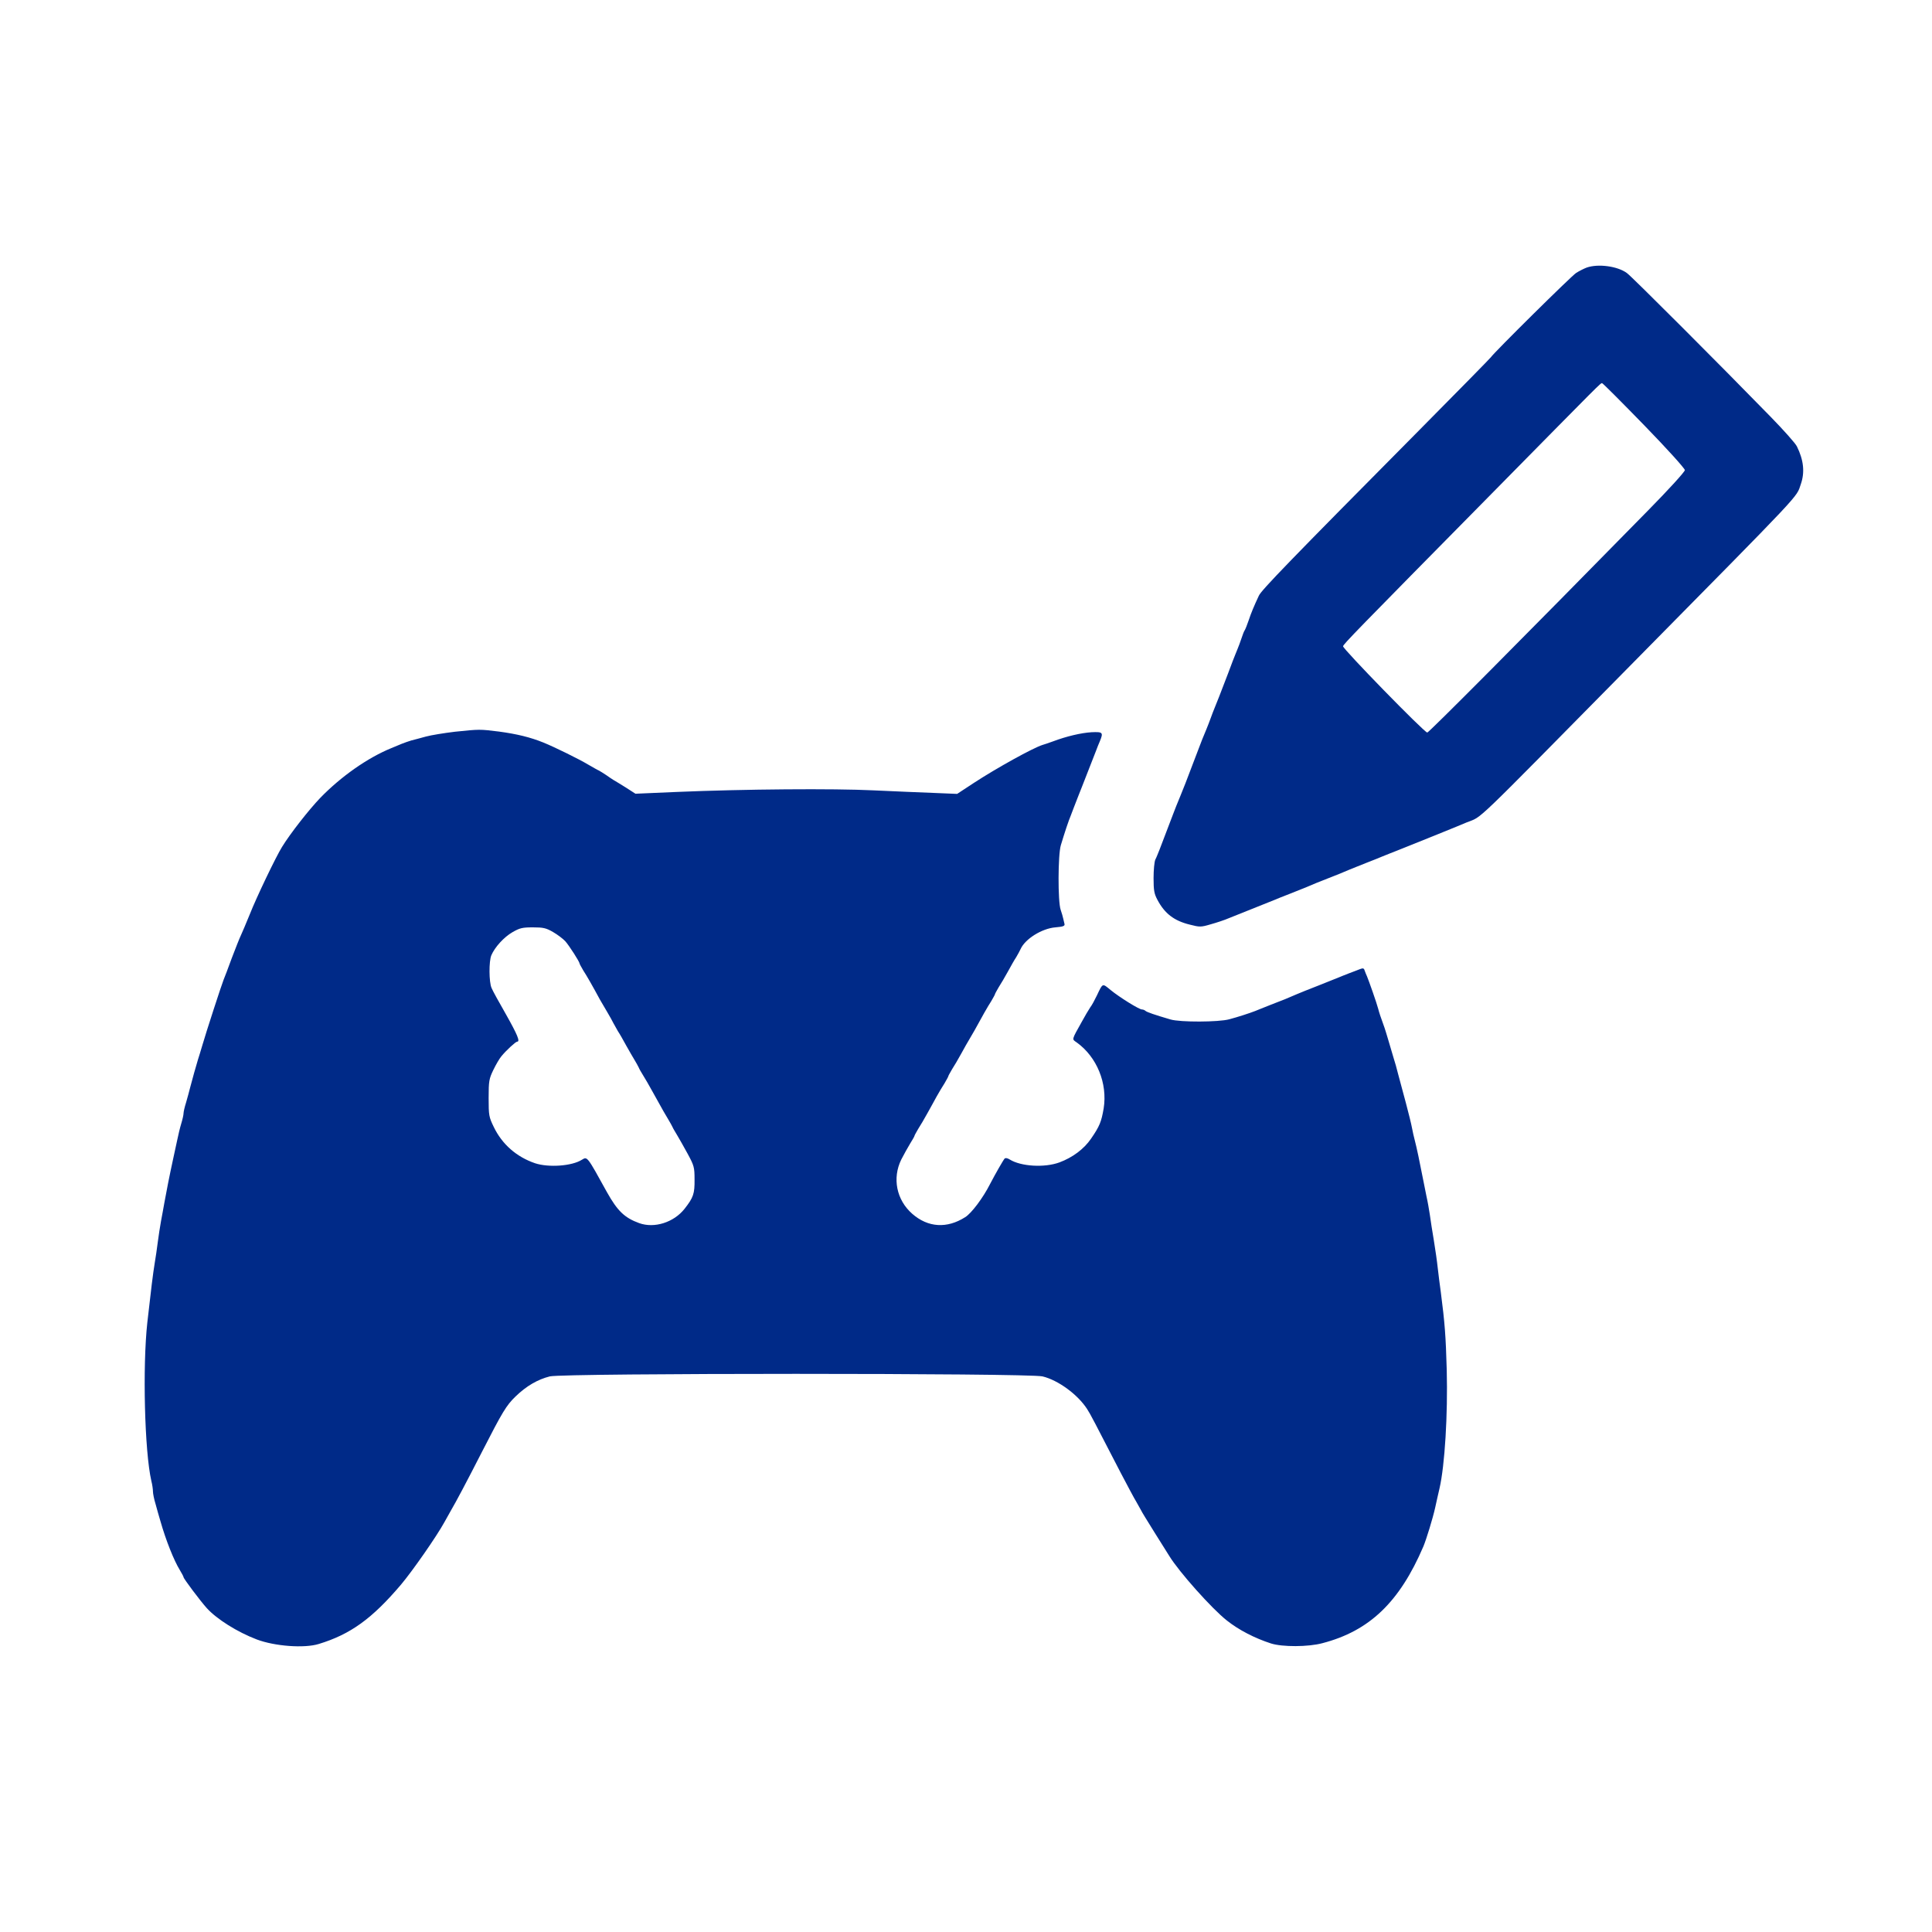 <svg xmlns="http://www.w3.org/2000/svg" xmlns:xlink="http://www.w3.org/1999/xlink" width="500" viewBox="0 0 375 375" height="500" preserveAspectRatio="xMidYMid meet"><path fill="#002a88" d="M 307.969 51.938 C 307.469 52.125 306.531 52.594 305.938 52.969 C 305 53.562 289.906 68.5 289.375 69.344 C 289.281 69.5 283.031 75.875 275.469 83.5 C 250.156 109.031 244.844 114.531 244.344 115.625 C 243.438 117.562 242.875 118.875 242.344 120.469 C 242.062 121.312 241.719 122.156 241.594 122.344 C 241.469 122.5 241.188 123.219 240.969 123.906 C 240.75 124.594 240.375 125.562 240.156 126.094 C 239.938 126.594 239.562 127.594 239.281 128.281 C 238.875 129.406 238.125 131.344 236.656 135.156 C 236.375 135.844 236 136.812 235.781 137.344 C 235.562 137.844 235.219 138.781 235 139.375 C 234.781 139.969 234.406 140.969 234.156 141.562 C 233.438 143.281 233.219 143.812 232.719 145.156 C 232.469 145.844 231.875 147.375 231.406 148.594 C 230.938 149.781 230.344 151.344 230.094 152.031 C 229.812 152.719 229.406 153.781 229.156 154.375 C 228.312 156.438 228.188 156.719 227.719 157.969 C 227.469 158.656 226.875 160.188 226.406 161.406 C 225.938 162.594 225.344 164.156 225.094 164.844 C 224.812 165.531 224.469 166.438 224.25 166.844 C 224.062 167.25 223.906 168.875 223.906 170.438 C 223.906 172.812 224.031 173.5 224.656 174.656 C 226.062 177.312 227.875 178.719 230.938 179.469 C 232.875 179.969 233.094 179.969 235 179.406 C 236.125 179.094 237.75 178.562 238.594 178.188 C 239.469 177.844 241.625 176.969 243.438 176.25 C 245.25 175.531 247 174.812 247.344 174.688 C 247.688 174.531 249.094 173.969 250.469 173.438 C 251.844 172.875 253.25 172.312 253.594 172.188 C 254.656 171.719 256.344 171.031 257.812 170.469 C 259.281 169.906 260.969 169.219 262.031 168.75 C 262.375 168.625 263.781 168.062 265.156 167.5 C 266.531 166.969 267.938 166.406 268.281 166.25 C 268.625 166.125 270.344 165.406 272.125 164.719 C 277.906 162.406 281.688 160.875 282.812 160.406 C 283.406 160.156 284.25 159.812 284.688 159.625 C 287.906 158.312 285 161.062 316.531 129.094 C 350.531 94.625 348.594 96.688 349.531 94 C 350.344 91.688 350.094 89.312 348.781 86.656 C 348.531 86.094 346.219 83.5 343.656 80.875 C 334.281 71.25 316.719 53.656 315.781 53 C 313.969 51.656 310.188 51.156 307.969 51.938 Z M 319.125 82.531 C 323.562 87.094 327.031 90.938 327.031 91.25 C 327.031 91.562 323.906 95 319.875 99.094 C 295.219 124.219 277.344 142.188 277.031 142.188 C 276.469 142.188 260.594 125.906 260.688 125.438 C 260.781 125 262.844 122.875 289.844 95.5 C 311.094 73.938 310.625 74.375 310.969 74.375 C 311.094 74.375 314.75 78.031 319.125 82.531 Z M 319.125 82.531 " fill-opacity="1" fill-rule="nonzero"></path><path fill="#002a88" d="M 88.281 142.031 C 86.219 142.281 83.688 142.688 82.656 142.969 C 81.625 143.25 80.375 143.594 79.844 143.719 C 79.344 143.875 78.5 144.156 77.969 144.375 C 77.469 144.594 76.531 144.969 75.938 145.219 C 71.344 147.094 66.188 150.719 62.156 154.875 C 59.969 157.156 56.344 161.781 54.75 164.375 C 53.562 166.281 49.812 174.094 48.469 177.5 C 47.719 179.312 46.969 181.125 46.75 181.562 C 46.531 182 45.75 183.969 45 185.938 C 44.281 187.906 43.562 189.812 43.406 190.156 C 43.062 190.969 39.938 200.562 39.25 202.969 C 38.938 204 38.594 205.188 38.438 205.625 C 38.094 206.75 37.281 209.625 36.906 211.094 C 36.75 211.781 36.375 213.062 36.125 213.969 C 35.844 214.844 35.625 215.812 35.625 216.094 C 35.625 216.375 35.438 217.25 35.188 218.062 C 34.938 218.875 34.594 220.312 34.406 221.25 C 34.188 222.188 33.844 223.875 33.594 225 C 32.938 228 32.25 231.5 31.906 233.438 C 31.75 234.375 31.438 236 31.25 237.031 C 31.062 238.062 30.781 239.875 30.625 241.094 C 30.469 242.281 30.219 244.125 30.031 245.156 C 29.688 247.25 29.312 250.312 28.594 256.719 C 27.656 265.281 28.062 281.719 29.375 287.438 C 29.562 288.156 29.688 289.094 29.688 289.5 C 29.688 289.906 29.906 291 30.188 291.906 C 30.438 292.844 30.875 294.375 31.156 295.312 C 32.188 298.938 33.75 302.875 34.906 304.75 C 35.312 305.406 35.625 306.031 35.625 306.125 C 35.625 306.406 38.906 310.781 40.156 312.156 C 42.094 314.281 46.062 316.781 49.844 318.219 C 53.312 319.531 59.062 319.969 61.875 319.094 C 68.031 317.219 72.219 314.188 77.844 307.562 C 80.125 304.844 84.719 298.25 86.25 295.469 C 86.625 294.781 87.219 293.719 87.562 293.125 C 88.469 291.594 90.594 287.594 93.594 281.719 C 97.531 274.031 98.281 272.781 100.062 271.062 C 102.188 269 104.375 267.75 106.719 267.156 C 109.5 266.5 199.5 266.5 202.344 267.156 C 205.375 267.875 209.219 270.688 211.031 273.531 C 211.594 274.375 212.5 276.125 217.562 285.938 C 218.875 288.438 220.219 290.969 220.594 291.562 C 220.938 292.156 221.344 292.875 221.469 293.125 C 221.562 293.375 222.781 295.344 224.125 297.5 C 225.469 299.656 226.75 301.688 226.969 302.031 C 228.844 305.094 235.219 312.25 238.125 314.531 C 240.438 316.375 243.531 317.969 246.719 319 C 248.906 319.688 253.906 319.688 256.688 318.938 C 265.812 316.562 271.656 310.969 276.281 300.156 C 276.844 298.812 278.094 294.75 278.562 292.656 C 278.812 291.438 279.219 289.75 279.406 288.906 C 280.438 284.438 281.031 274.562 280.812 265.938 C 280.625 259.312 280.438 256.781 279.656 250.781 C 279.469 249.406 279.188 247.281 279.062 246.094 C 278.938 244.875 278.594 242.5 278.312 240.781 C 278.031 239.062 277.656 236.812 277.531 235.781 C 277.375 234.75 277.094 233.125 276.875 232.188 C 276.688 231.25 276.406 229.844 276.25 229.062 C 275.594 225.656 274.938 222.562 274.625 221.406 C 274.438 220.719 274.188 219.594 274.062 218.906 C 273.938 218.219 273.406 216.031 272.875 214.062 C 272.344 212.094 271.688 209.625 271.406 208.594 C 271.156 207.562 270.719 206 270.438 205.156 C 270.188 204.281 269.75 202.812 269.469 201.875 C 269.188 200.938 268.875 199.875 268.75 199.531 C 267.906 197.188 267.719 196.625 267.5 195.781 C 267.219 194.688 265.719 190.438 265.344 189.531 C 265.188 189.188 264.969 188.656 264.875 188.375 C 264.75 187.938 264.562 187.875 264 188.094 C 263.594 188.25 262.656 188.625 261.875 188.906 C 261.094 189.219 260.188 189.562 259.844 189.719 C 259.5 189.844 257.75 190.562 255.938 191.281 C 254.125 191.969 252.25 192.75 251.719 192.969 C 249.844 193.781 249.188 194.062 246.719 195 C 245.344 195.562 243.938 196.094 243.594 196.25 C 242.562 196.656 240.25 197.406 238.594 197.844 C 236.531 198.406 229.094 198.438 227.188 197.875 C 224.094 196.969 222.656 196.469 222.344 196.219 C 222.188 196.062 221.875 195.938 221.656 195.938 C 221.094 195.938 217.281 193.562 215.562 192.156 C 213.938 190.812 214.062 190.781 212.906 193.219 C 212.5 194.062 211.938 195.125 211.594 195.562 C 211.281 196.031 210.562 197.25 210 198.281 C 207.938 201.969 208.031 201.656 209 202.344 C 212.906 205.156 215 210.281 214.219 215.156 C 213.781 217.719 213.438 218.594 211.781 221 C 210.406 223.031 208.156 224.688 205.625 225.625 C 202.719 226.688 198.156 226.406 196 225.062 C 195.562 224.781 195.156 224.719 195 224.875 C 194.719 225.188 193.25 227.75 192.156 229.844 C 190.812 232.5 188.562 235.5 187.344 236.25 C 183.812 238.5 180.125 238.281 177.062 235.594 C 174 232.906 173.156 228.688 174.938 225.062 C 175.438 224.094 176.219 222.688 176.656 221.969 C 177.125 221.219 177.5 220.562 177.5 220.469 C 177.5 220.375 177.844 219.781 178.219 219.125 C 178.625 218.5 179.438 217.125 180 216.094 C 180.562 215.062 181.406 213.594 181.812 212.812 C 182.25 212.031 182.938 210.875 183.344 210.25 C 183.719 209.594 184.062 209 184.062 208.906 C 184.062 208.812 184.406 208.219 184.781 207.562 C 185.188 206.938 186 205.562 186.562 204.531 C 187.125 203.5 187.844 202.219 188.156 201.719 C 188.469 201.188 188.906 200.438 189.156 200 C 190.531 197.469 191.75 195.312 192.406 194.312 C 192.781 193.656 193.125 193.062 193.125 192.969 C 193.125 192.875 193.469 192.281 193.844 191.625 C 194.25 191 195.062 189.625 195.625 188.594 C 196.188 187.562 196.906 186.281 197.25 185.781 C 197.562 185.25 197.938 184.562 198.094 184.219 C 198.969 182.25 202.219 180.219 204.844 180 C 206.312 179.875 206.688 179.75 206.625 179.375 C 206.562 179.125 206.438 178.625 206.375 178.312 C 206.312 178 206.094 177.219 205.875 176.594 C 205.312 175 205.344 165.906 205.906 164.062 C 206.656 161.562 207.438 159.219 207.844 158.281 C 208.031 157.75 208.312 157.062 208.438 156.719 C 208.938 155.438 209.781 153.25 210.031 152.656 C 210.312 151.969 211.969 147.719 212.719 145.781 C 212.969 145.094 213.312 144.25 213.469 143.906 C 214.188 142.156 214.062 142.031 211.875 142.125 C 209.844 142.25 207.031 142.906 204.375 143.906 C 203.594 144.188 202.688 144.5 202.344 144.594 C 200.531 145.156 193.469 149.062 189.062 151.938 L 185.781 154.094 L 181.25 153.906 C 178.75 153.812 173.5 153.594 169.531 153.406 C 161.812 153.031 144.531 153.156 131.281 153.719 L 123.344 154.062 L 121.5 152.875 C 120.469 152.25 119.406 151.562 119.094 151.406 C 118.812 151.219 118.156 150.812 117.656 150.438 C 117.125 150.094 116.5 149.688 116.25 149.562 C 116 149.469 115.094 148.938 114.219 148.438 C 112.344 147.312 107.625 145 105.469 144.125 C 102.906 143.094 100.344 142.469 96.875 142 C 93.062 141.531 93.156 141.531 88.281 142.031 Z M 107.344 180.906 C 108.219 181.406 109.281 182.219 109.719 182.688 C 110.469 183.531 112.5 186.688 112.5 187.031 C 112.5 187.125 112.844 187.719 113.219 188.375 C 113.875 189.375 115 191.344 116.469 194.062 C 116.719 194.5 117.344 195.531 117.844 196.406 C 118.344 197.25 118.906 198.25 119.062 198.594 C 119.25 198.938 119.625 199.625 119.938 200.156 C 120.281 200.656 121 201.938 121.562 202.969 C 122.125 204 122.875 205.25 123.188 205.781 C 123.5 206.281 123.844 206.938 123.969 207.188 C 124.062 207.438 124.469 208.156 124.844 208.75 C 125.219 209.344 126 210.688 126.562 211.719 C 128.75 215.656 129.188 216.438 129.75 217.344 C 130.062 217.844 130.406 218.5 130.531 218.75 C 130.625 219 131.062 219.719 131.438 220.344 C 131.812 220.969 132.719 222.562 133.469 223.938 C 134.719 226.25 134.812 226.562 134.812 228.938 C 134.844 231.688 134.594 232.438 132.875 234.625 C 130.781 237.281 127 238.469 124.062 237.406 C 121.219 236.375 119.844 235.031 117.812 231.406 C 113.938 224.375 114 224.469 112.969 225.094 C 111.031 226.344 106.469 226.656 103.844 225.781 C 100.281 224.562 97.469 222.125 95.844 218.75 C 94.906 216.812 94.844 216.531 94.844 213.125 C 94.844 209.812 94.938 209.375 95.75 207.688 C 96.25 206.656 96.938 205.469 97.312 205.031 C 98.25 203.875 100.094 202.188 100.375 202.188 C 101 202.188 100.438 200.844 98.219 196.906 C 96.875 194.562 95.594 192.25 95.406 191.75 C 94.906 190.625 94.875 186.562 95.375 185.406 C 96.062 183.812 97.844 181.875 99.469 180.938 C 100.875 180.125 101.406 180 103.438 180 C 105.438 180 106 180.125 107.344 180.906 Z M 107.344 180.906 " fill-opacity="1" fill-rule="nonzero"></path></svg>